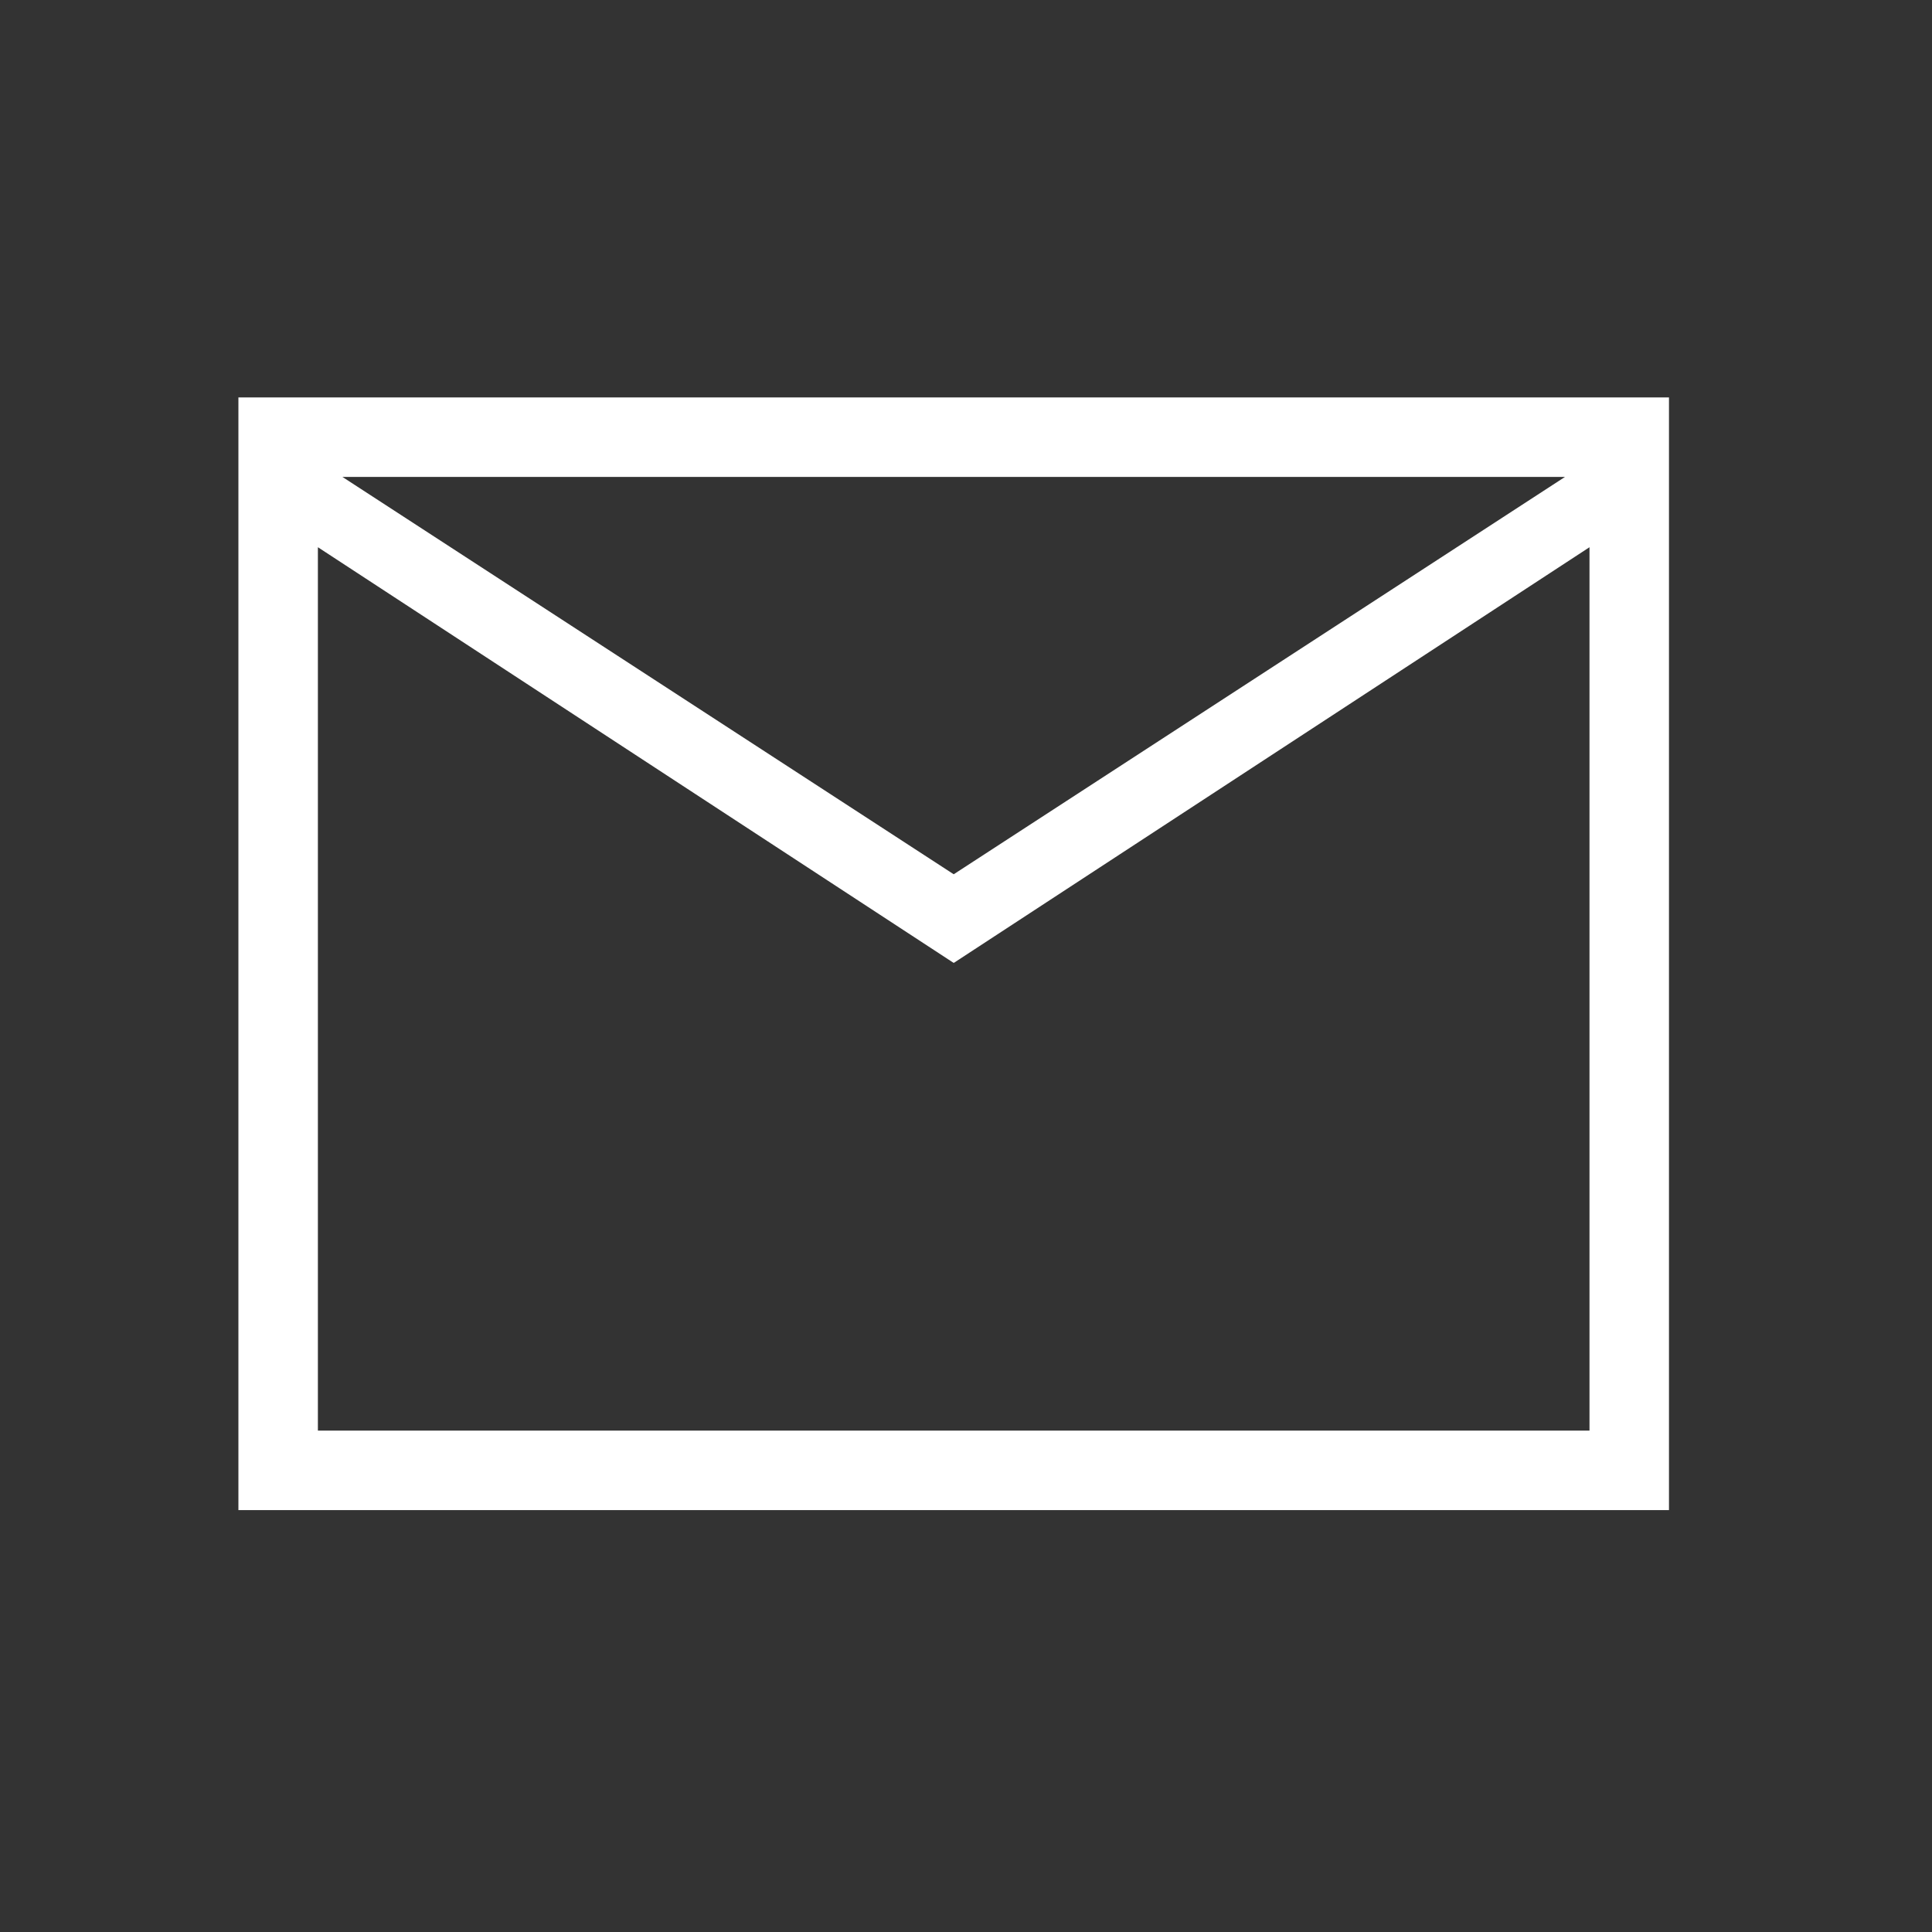 <svg width="50" height="50" viewBox="0 0 50 50" fill="none" xmlns="http://www.w3.org/2000/svg">
<rect x="0" y="0" width="50" height="50" fill="#333333" stroke="none"/>
<path d="M6.17 39.081V10.285H43.193V39.081H6.17ZM24.682 24.921L8.227 14.162V37.024H41.136V14.162L24.682 24.921ZM24.682 22.626L40.503 12.342H8.861L24.682 22.626ZM8.227 14.162V12.342V37.024V14.162Z" fill="white"/>
</svg>
